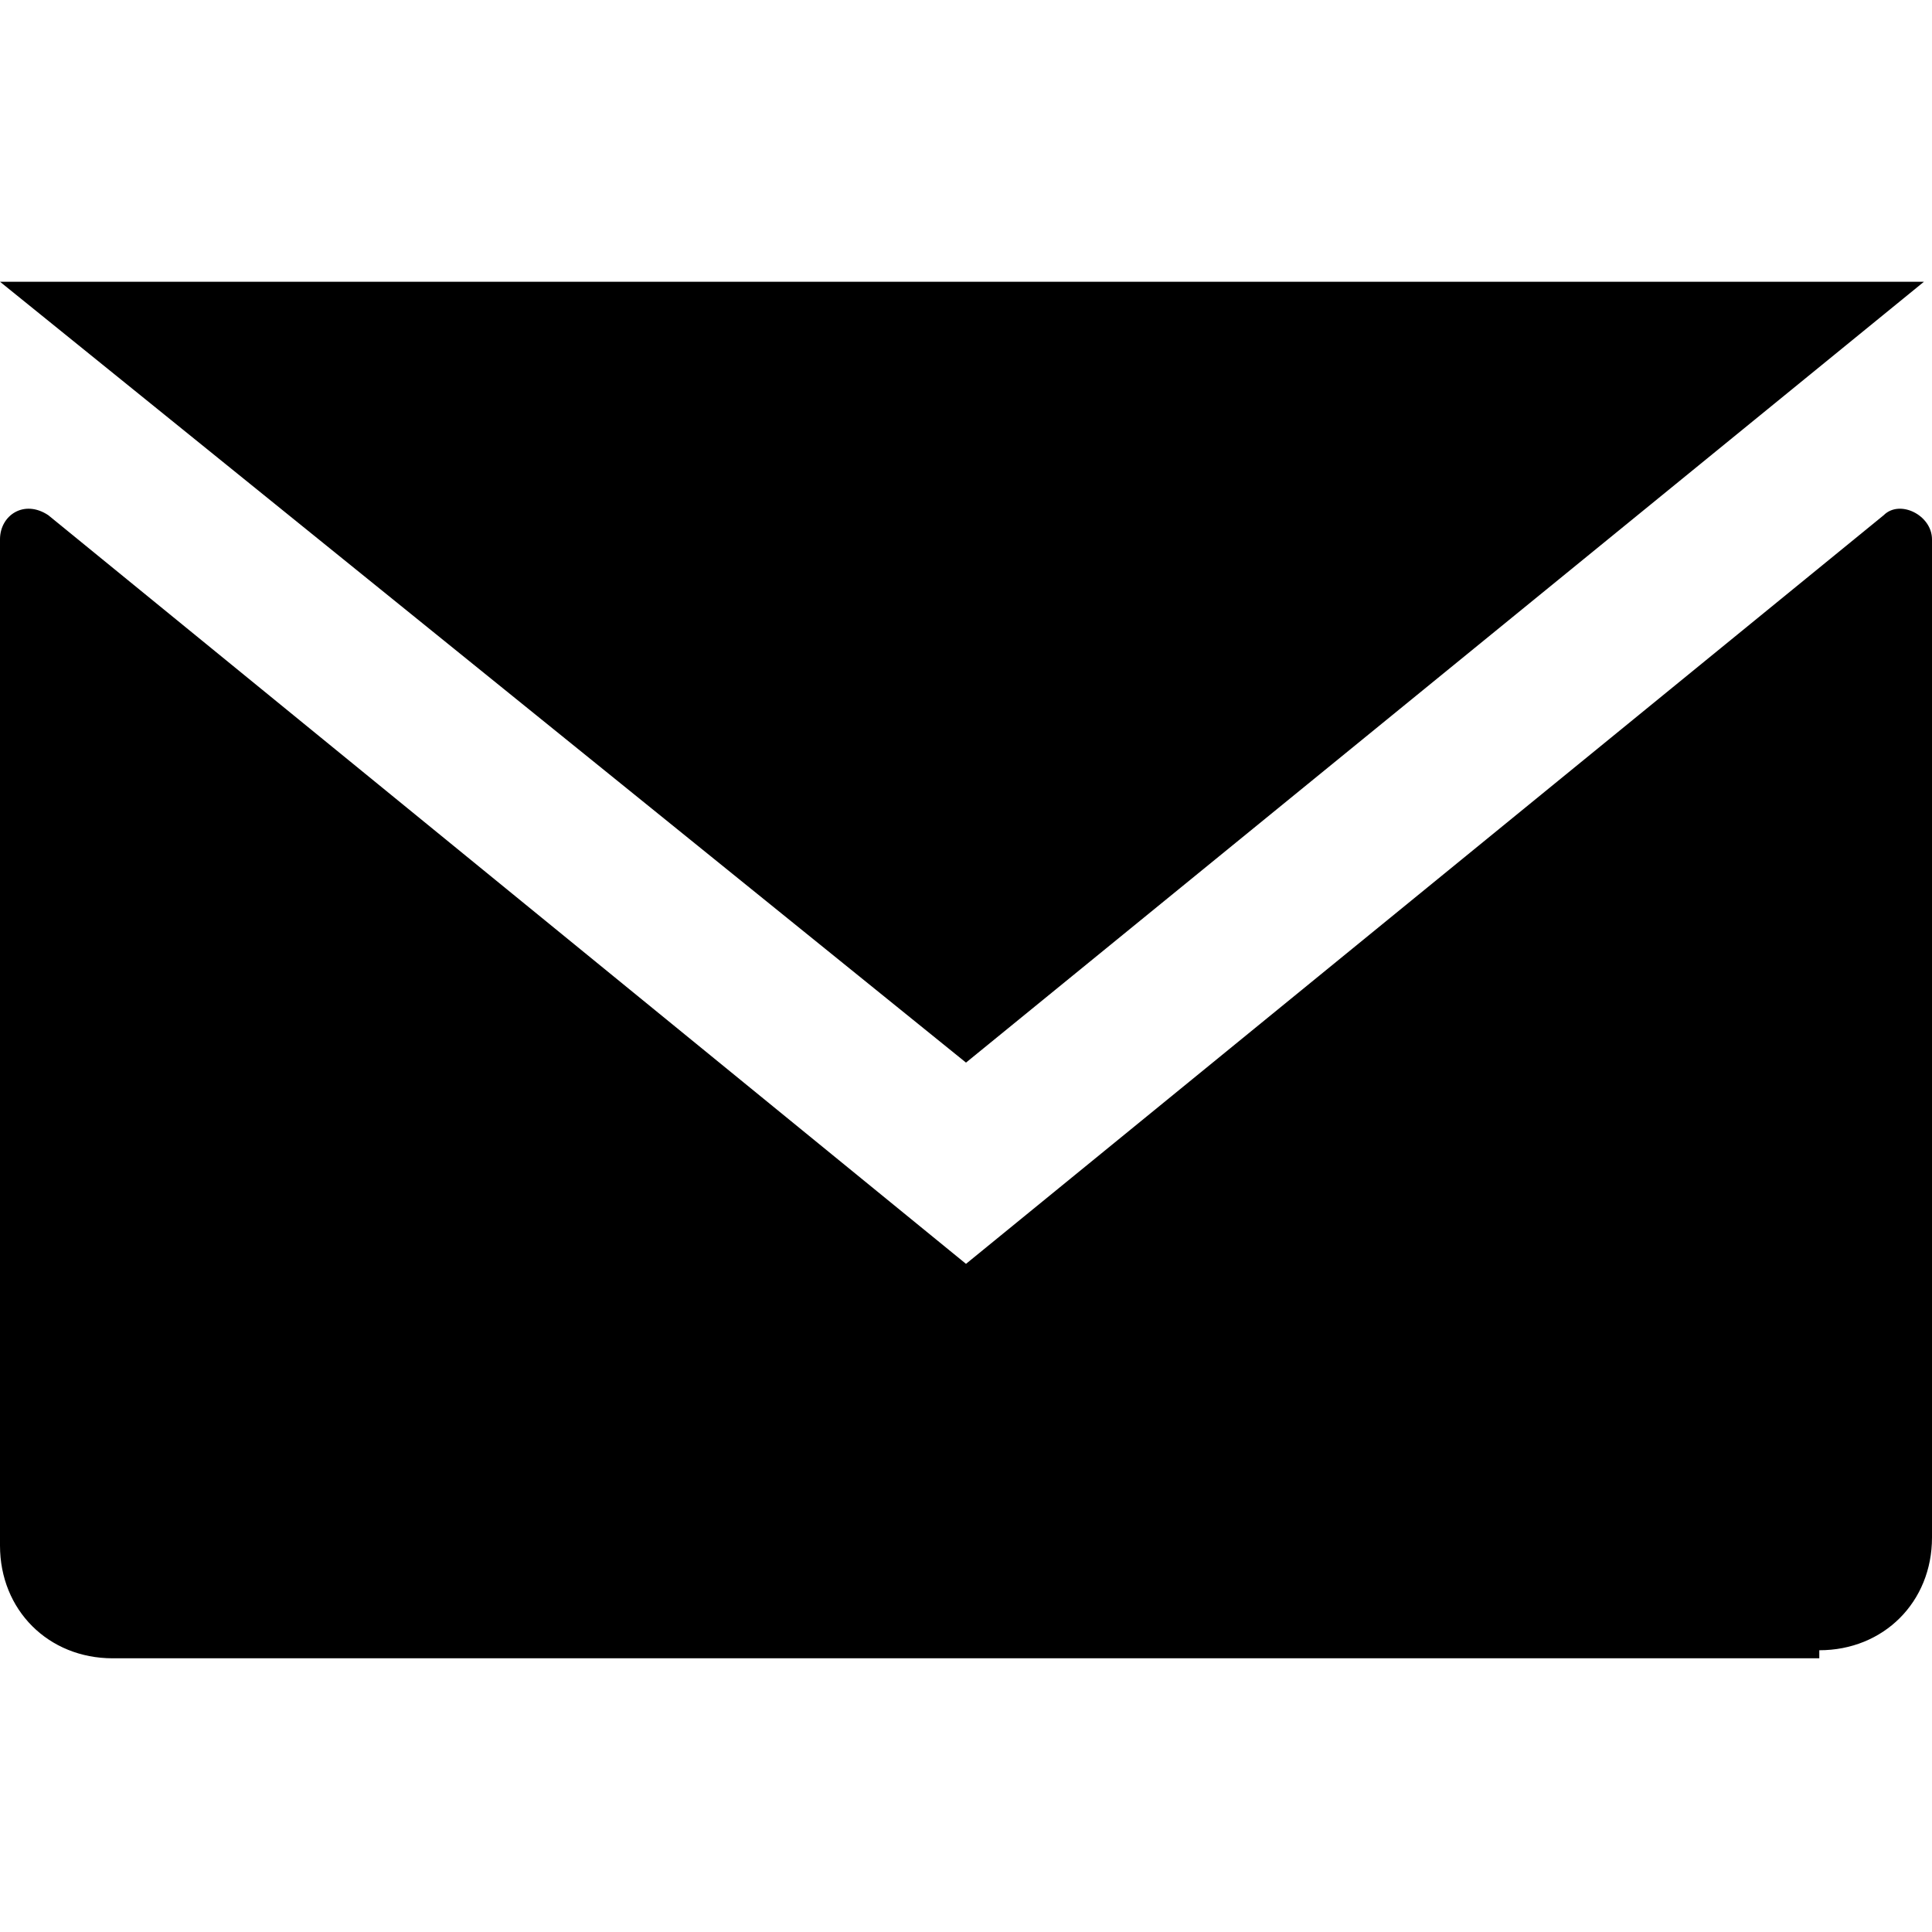 <?xml version="1.0" encoding="UTF-8"?>
<svg id="Laag_1" xmlns="http://www.w3.org/2000/svg" version="1.1" viewBox="0 0 24 24">
  <!-- Generator: Adobe Illustrator 29.5.1, SVG Export Plug-In . SVG Version: 2.1.0 Build 141)  -->
  <path d="M23.9,3.5l-11.9,9.7L0,3.5h23.9ZM22.6,20.6H1.4c-.8,0-1.4-.6-1.4-1.4V6.7c0-.3.3-.5.6-.3l11.4,9.3,11.4-9.3c.2-.2.6,0,.6.3v12.4c0,.8-.6,1.4-1.4,1.4h0Z"/>
</svg>